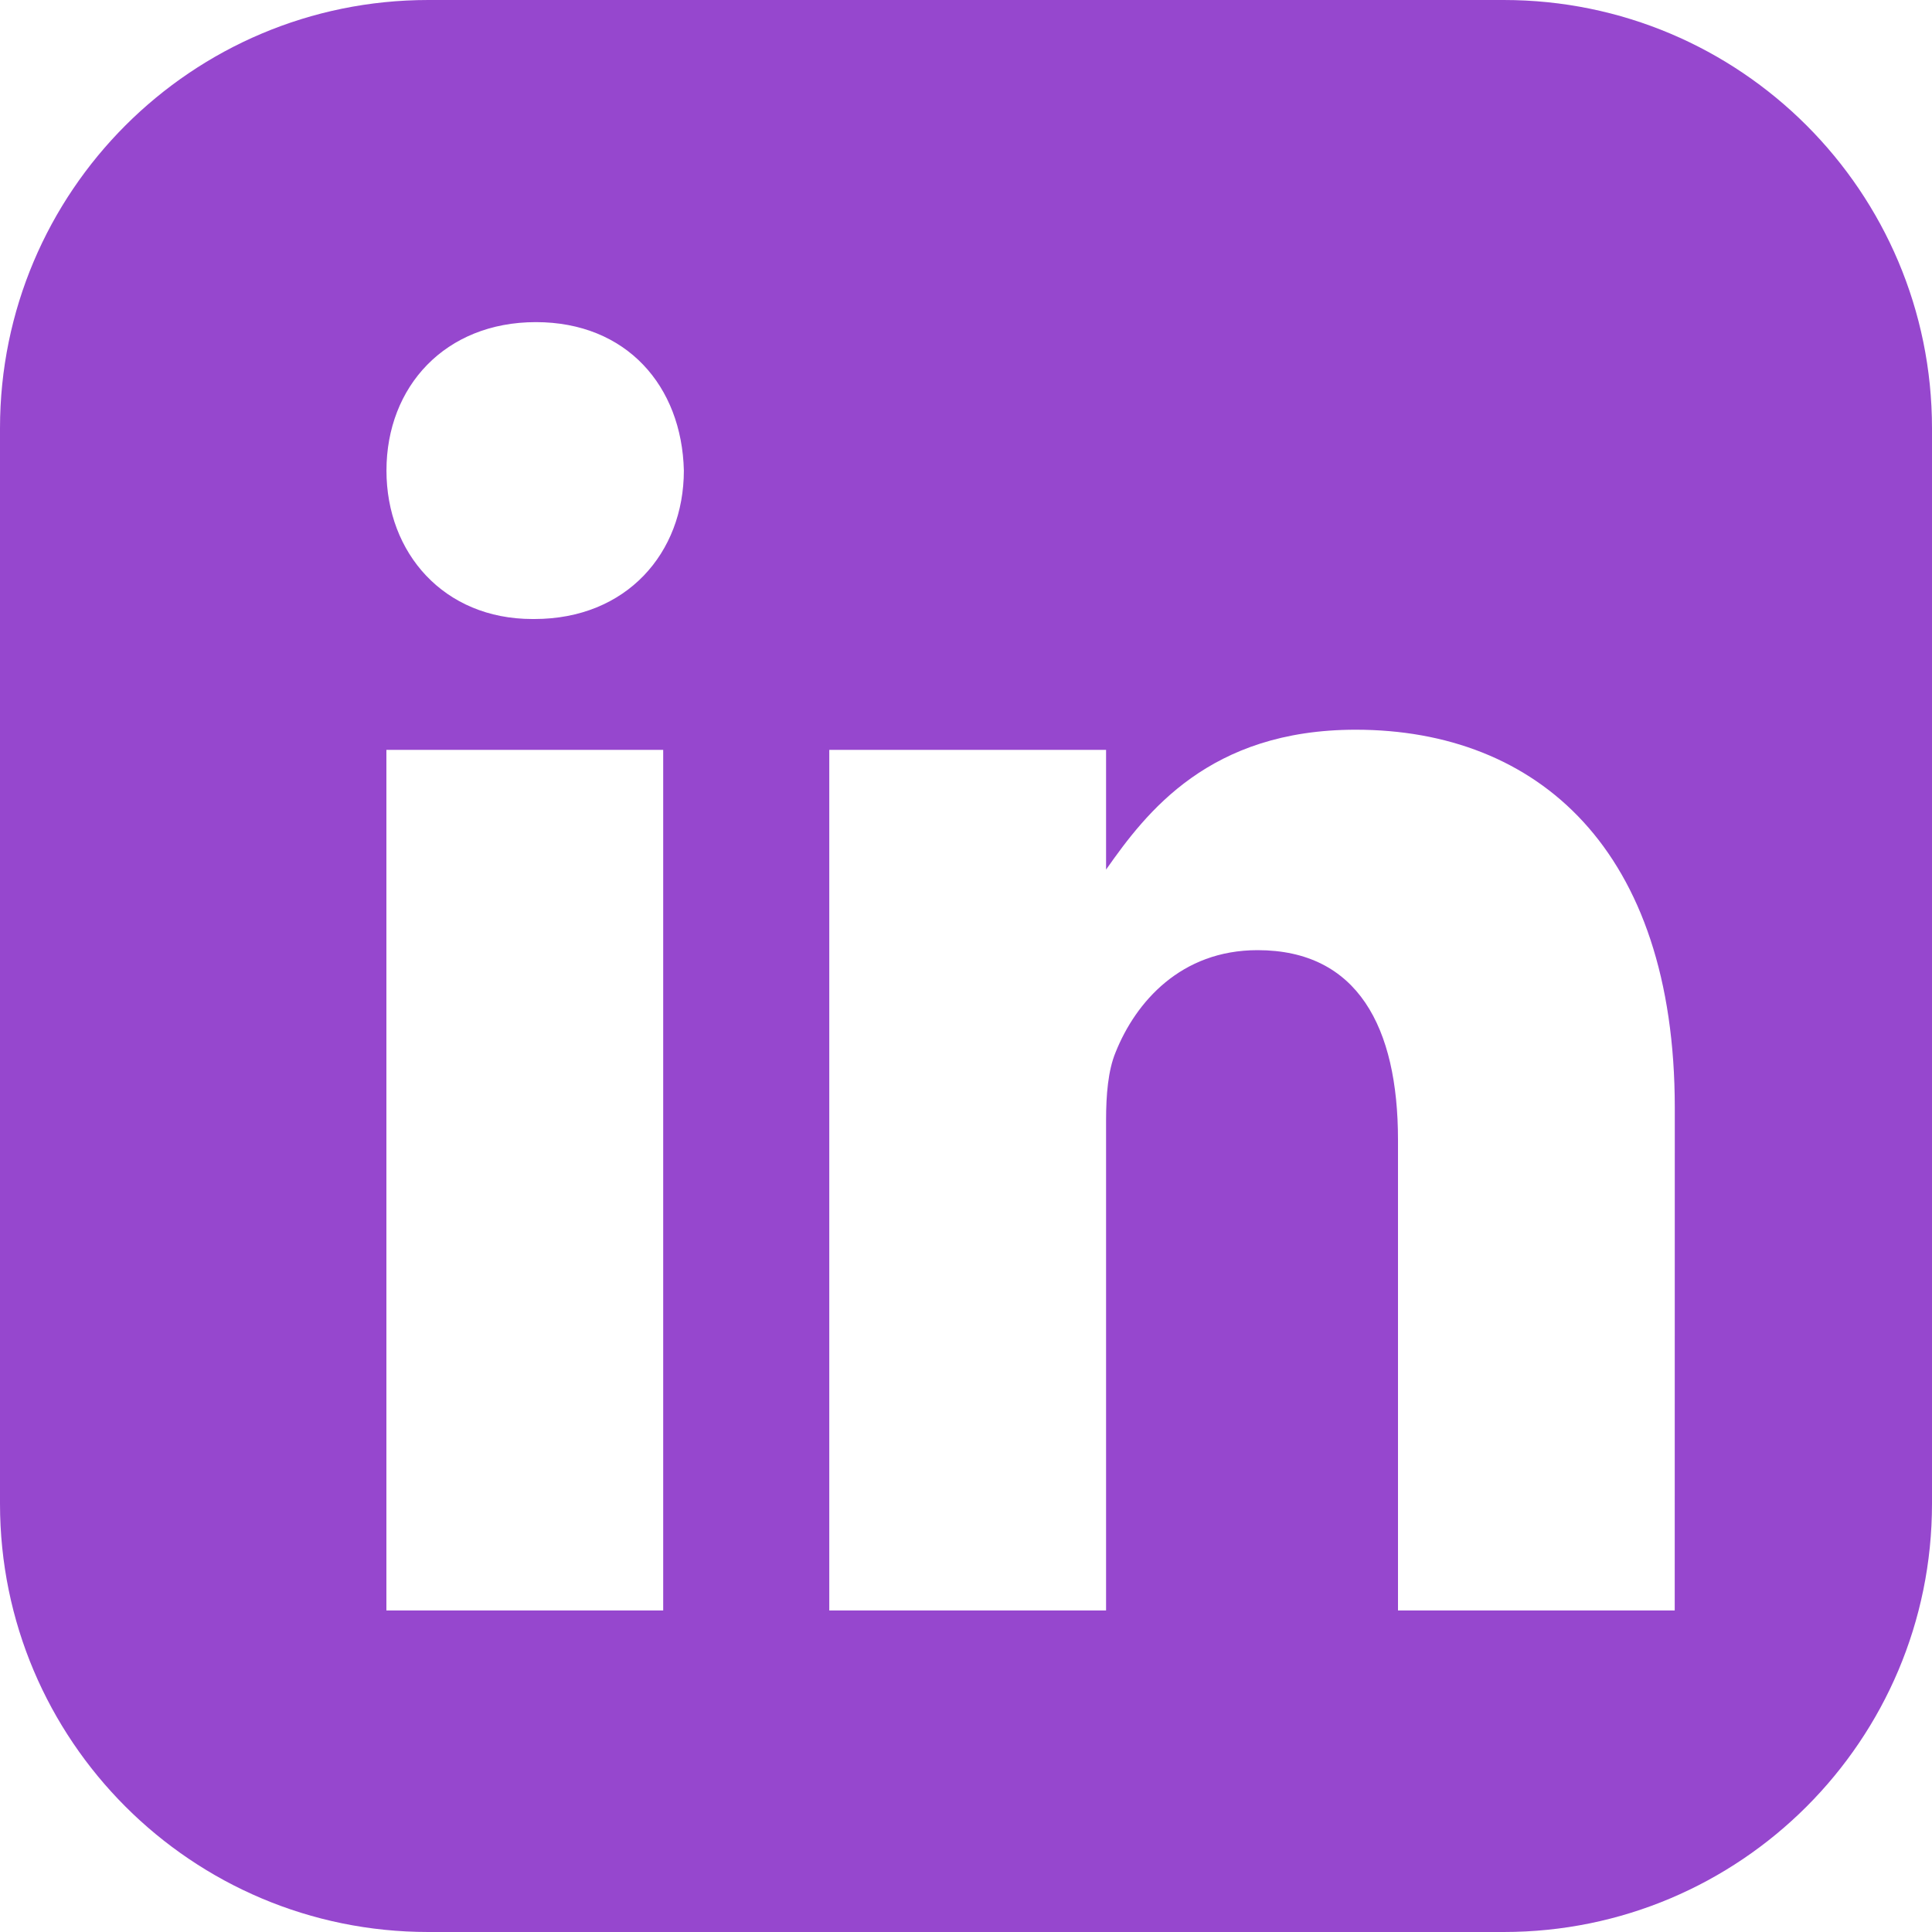 <svg width="30" height="30" viewBox="0 0 30 30" fill="none" xmlns="http://www.w3.org/2000/svg">
<path fill-rule="evenodd" clip-rule="evenodd" d="M6.65 0C2.977 0 0 2.977 0 6.65V23.35C0 27.023 2.977 30 6.65 30H23.35C27.023 30 30 27.023 30 23.35V6.65C30 2.977 27.023 0 23.35 0H6.65ZM10.298 25.007H6V11.644H10.298V25.007ZM8.298 9.612H8.267C6.892 9.612 6.001 8.588 6.001 7.307C6.001 6.001 6.915 5.002 8.321 5.002C9.728 5.002 10.588 5.994 10.619 7.307C10.618 8.588 9.728 9.612 8.298 9.612ZM26.005 25.007H21.708V17.7C21.708 15.95 21.082 14.754 19.527 14.754C18.339 14.754 17.636 15.557 17.323 16.34C17.206 16.621 17.175 17.004 17.175 17.395V25.007H12.877V11.644H17.175V13.503C17.8 12.613 18.777 11.331 21.051 11.331C23.872 11.331 26.006 13.191 26.006 17.2L26.005 25.007Z" fill="#9647CE"/>
</svg>
